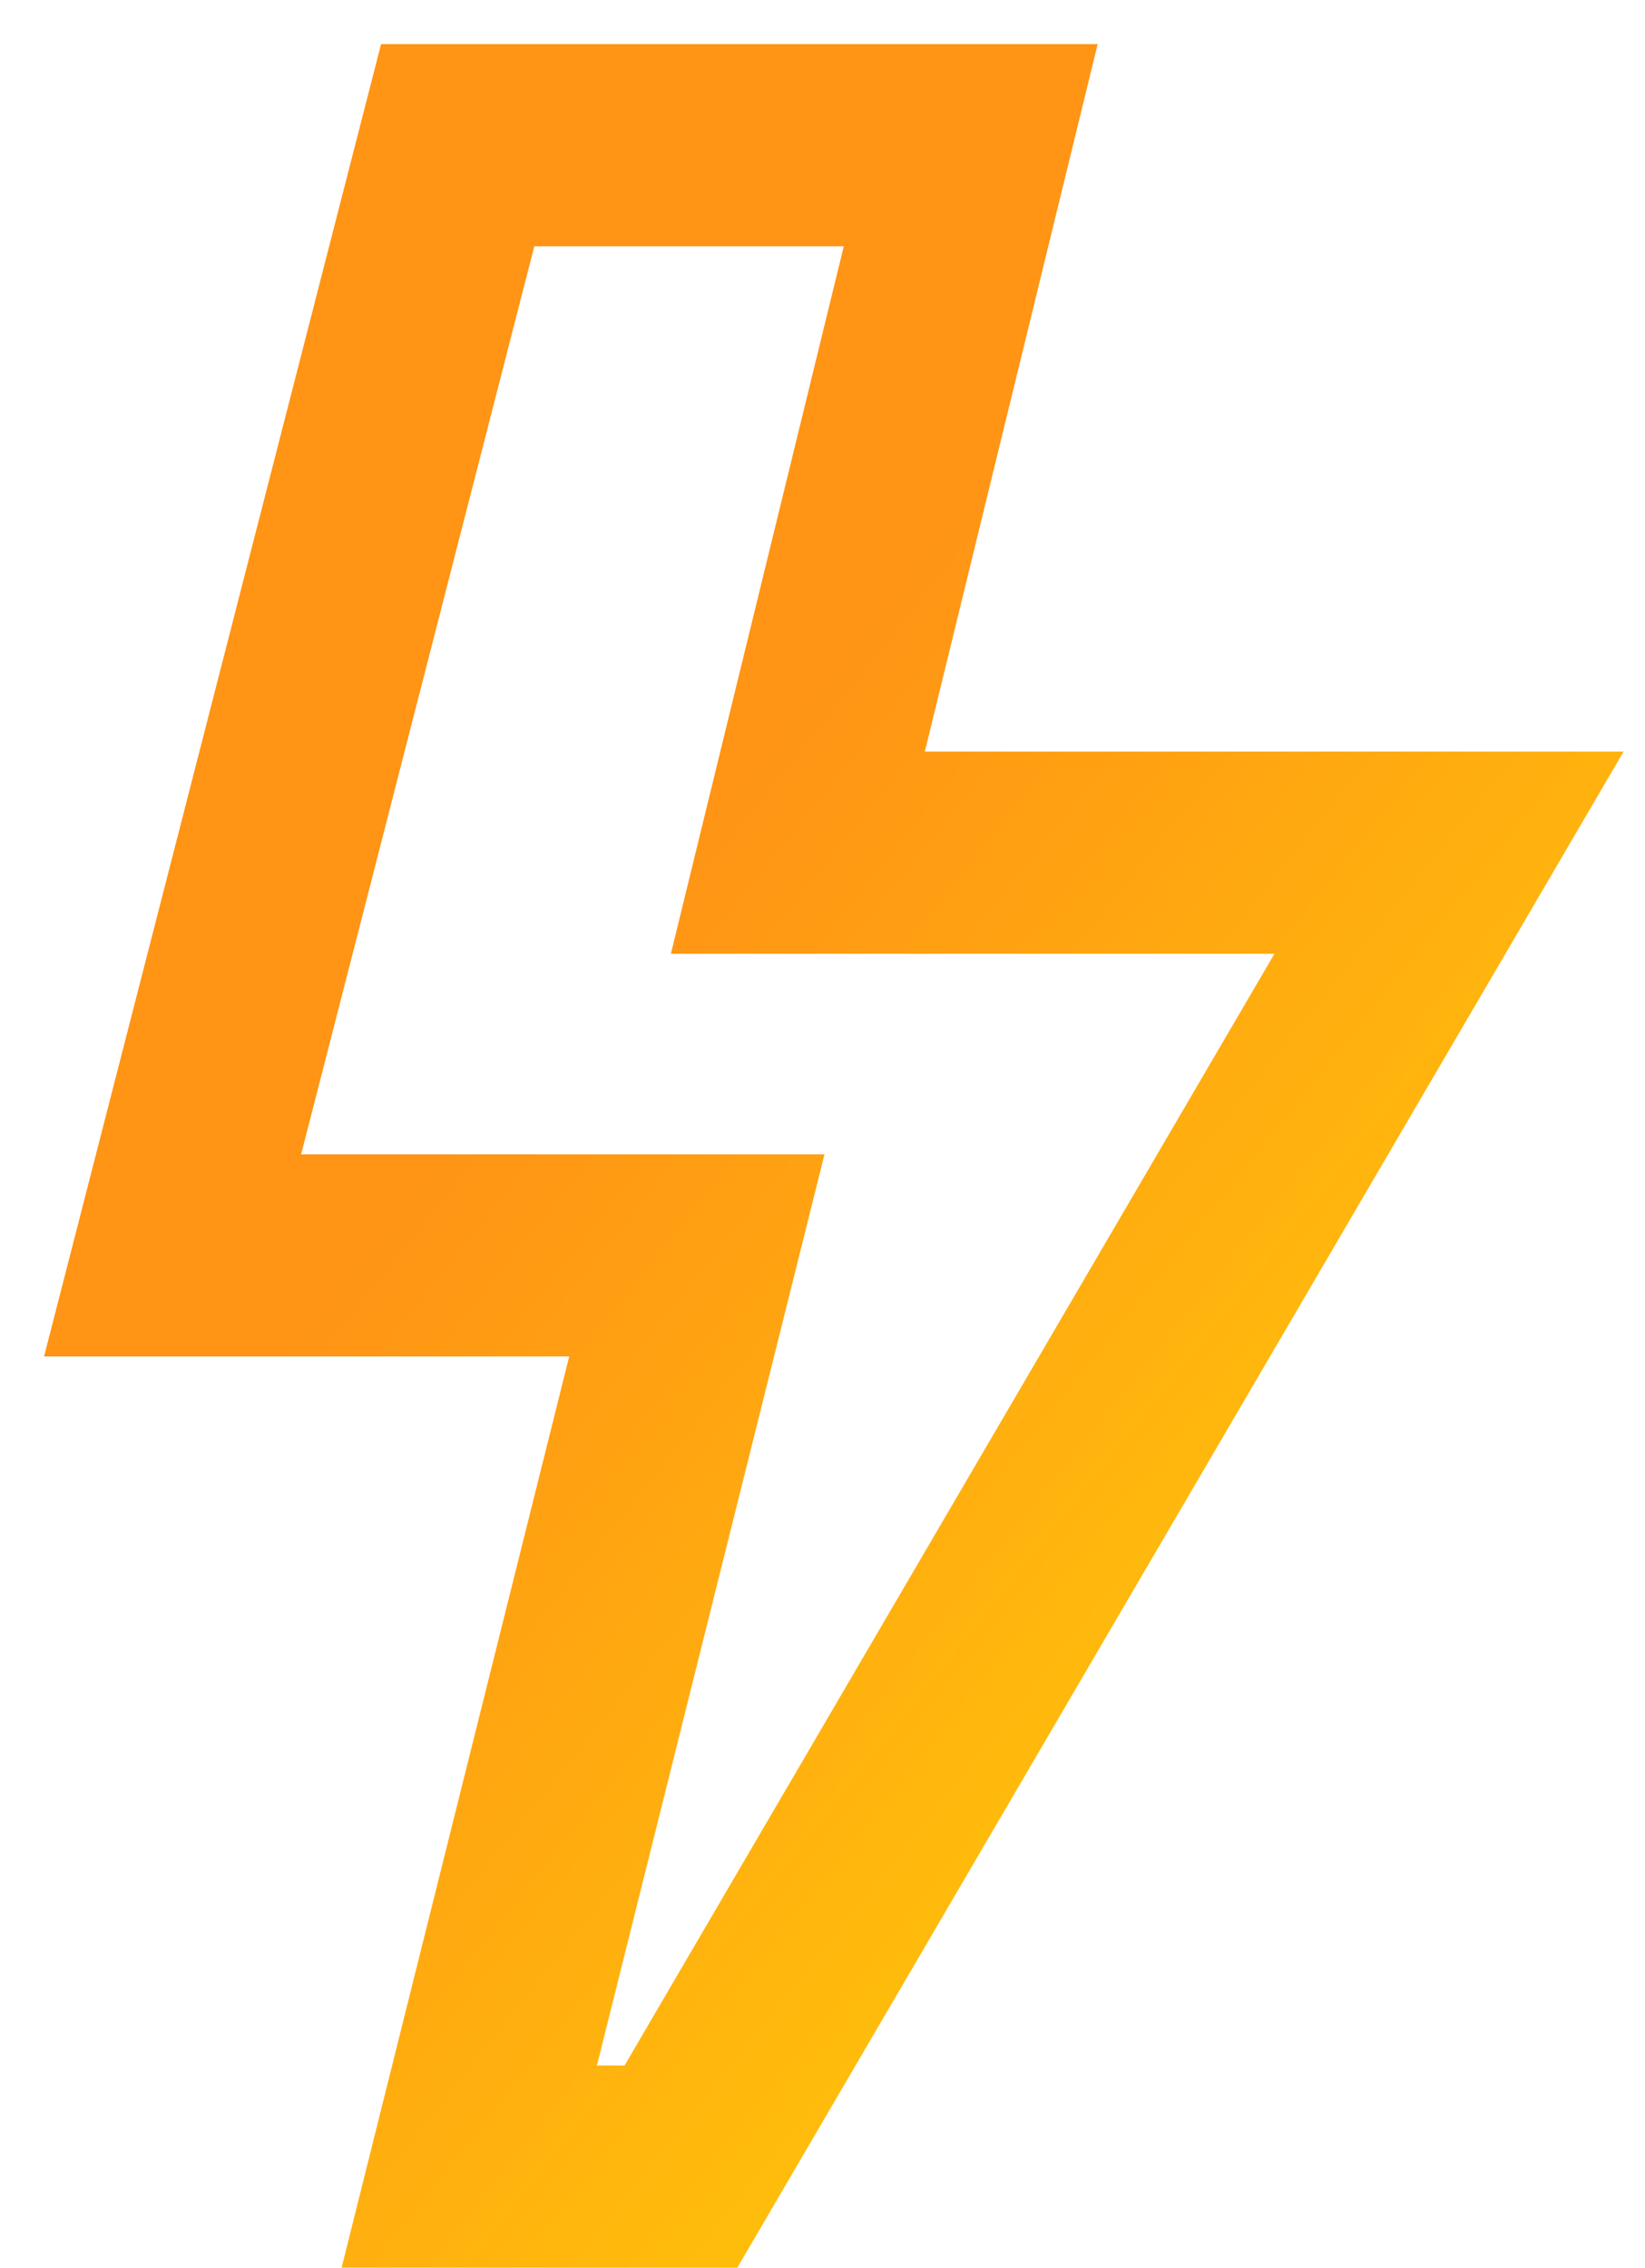 <?xml version="1.0" encoding="UTF-8"?> <svg xmlns="http://www.w3.org/2000/svg" width="37" height="51" viewBox="0 0 37 51" fill="none"> <path d="M18.979 5.538L16.469 15.804L15.09 21.447H28.666L14.048 46.447H13.426L17.13 31.623L18.545 25.957H6.773L12.018 5.538H18.979ZM24.69 0.993H8.571L0.991 30.503H12.803L7.684 50.993H16.585L36.518 16.902H20.802L24.689 0.993H24.69Z" fill="url(#paint0_linear_168_30142)"></path> <defs> <linearGradient id="paint0_linear_168_30142" x1="-2.565" y1="23.574" x2="26.327" y2="46.605" gradientUnits="userSpaceOnUse"> <stop offset="0.302" stop-color="#FF9415"></stop> <stop offset="1" stop-color="#FFC709"></stop> </linearGradient> </defs> </svg> 